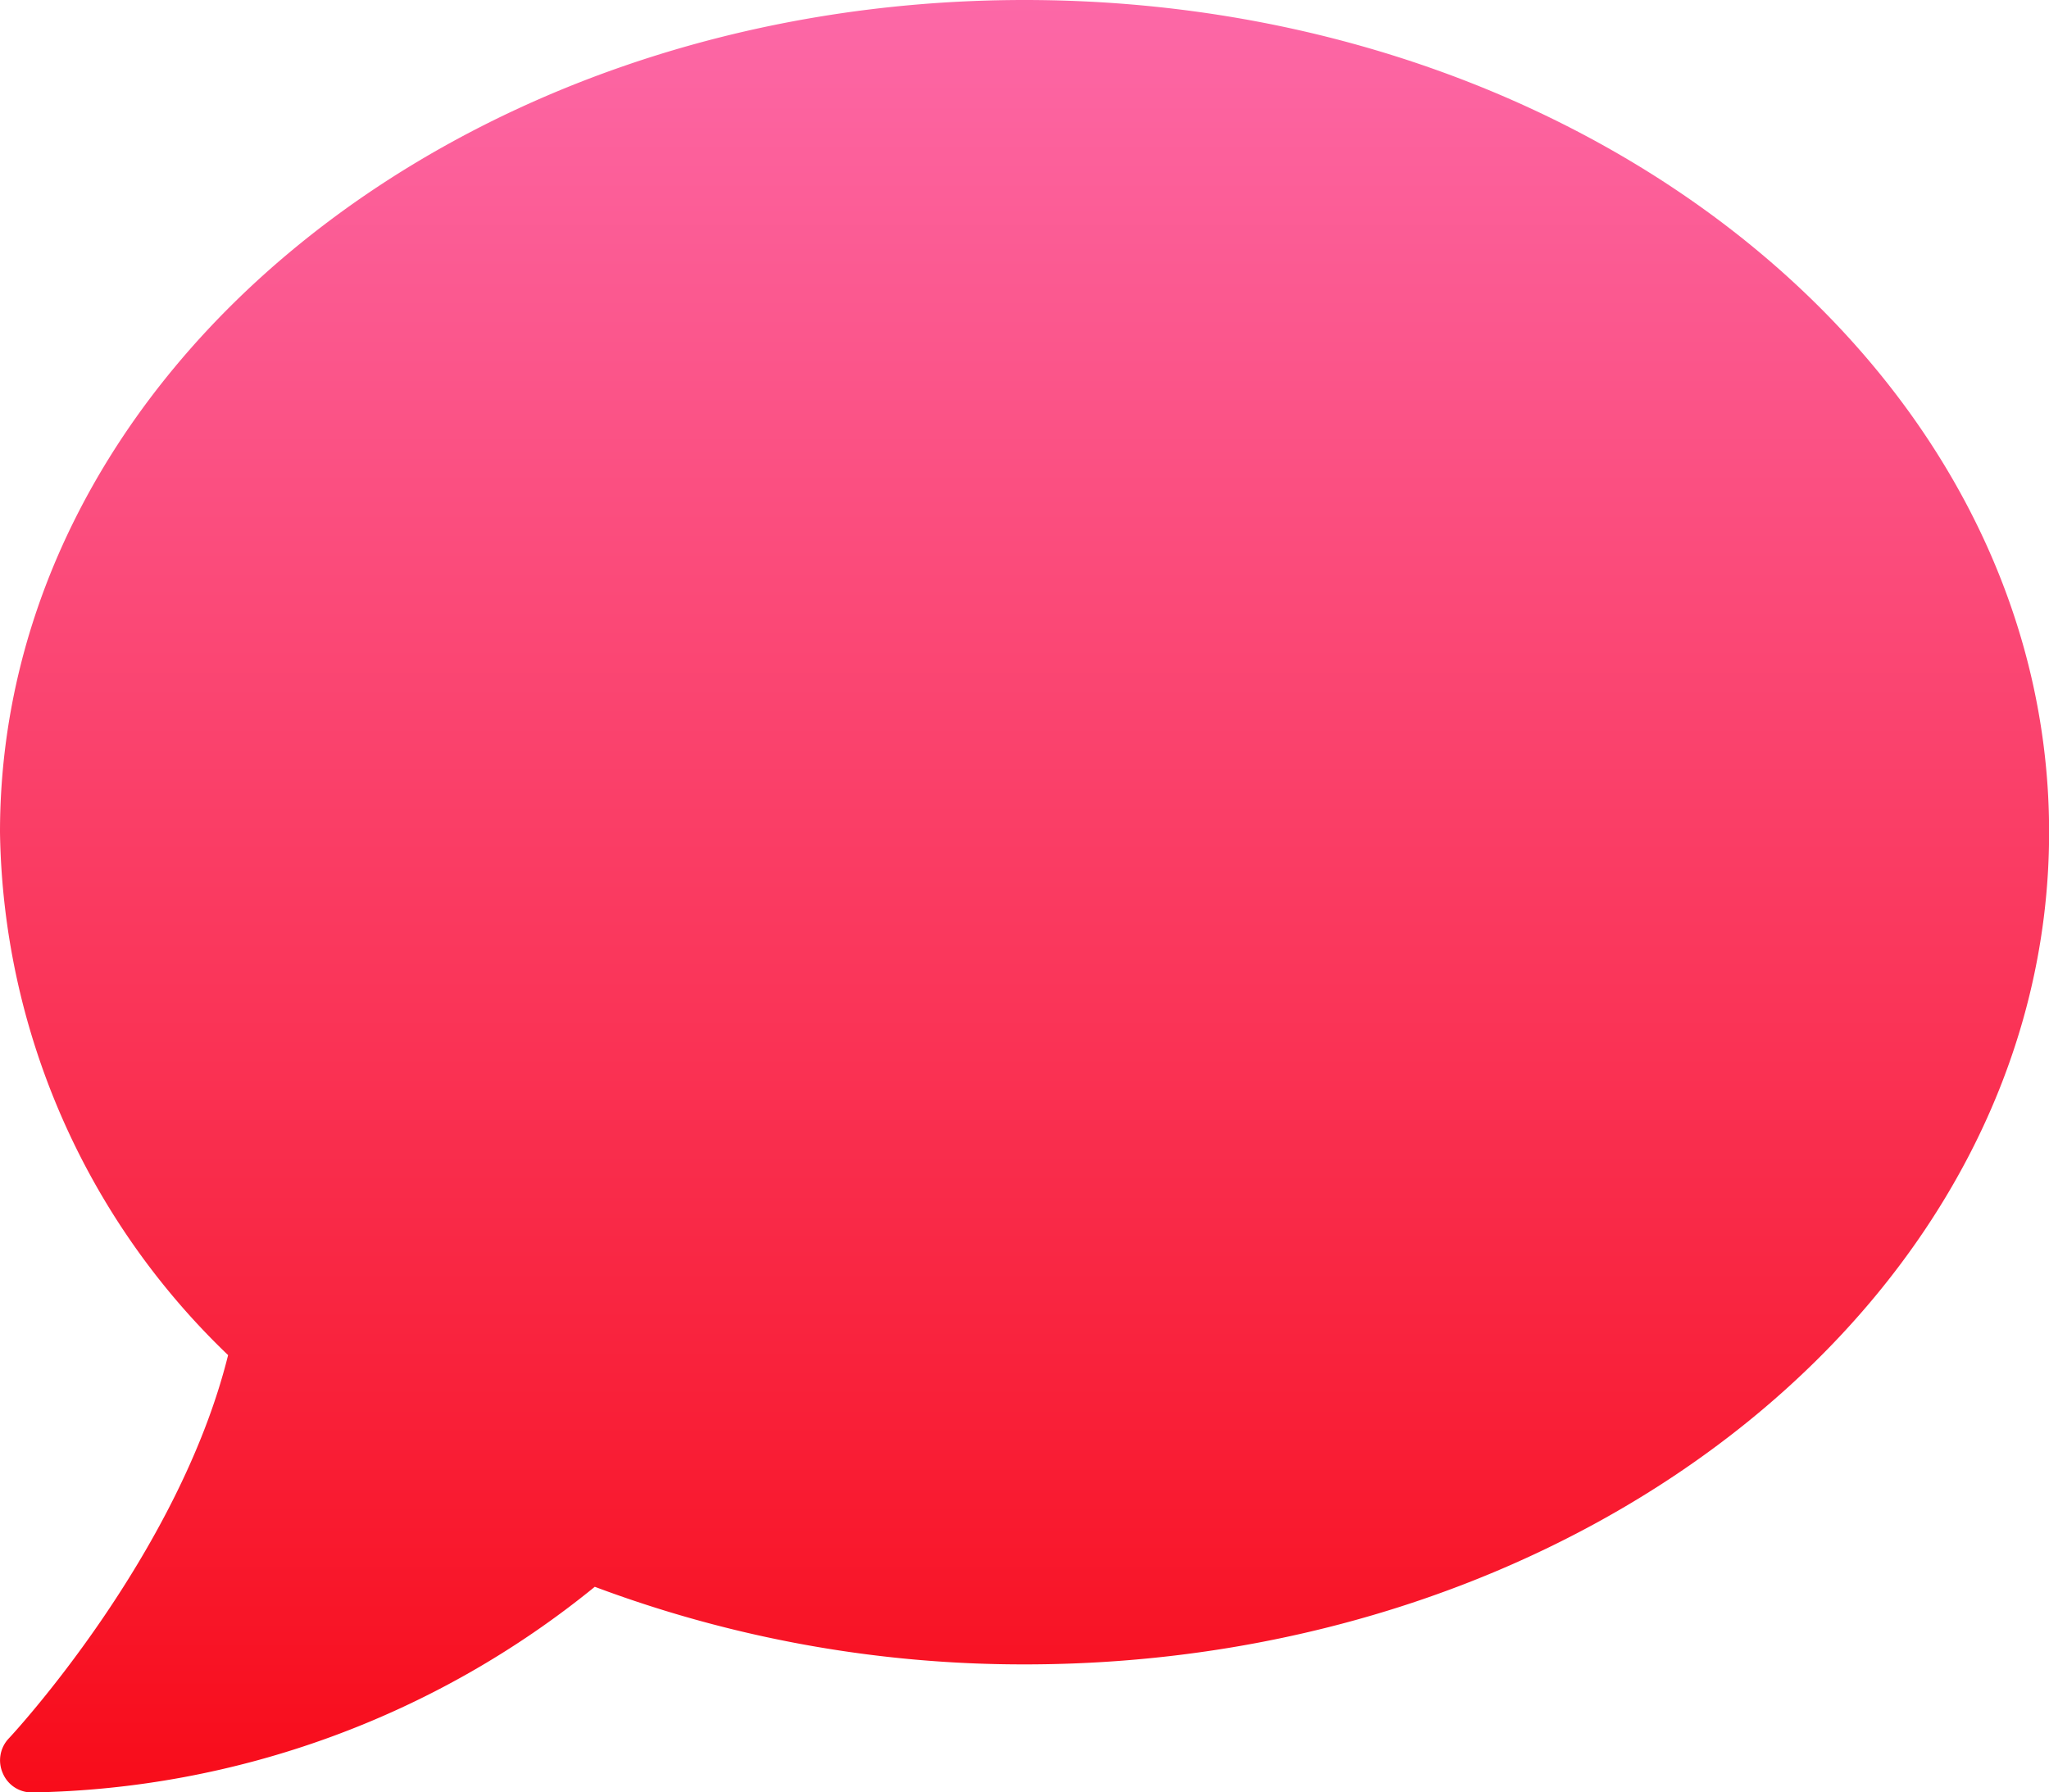 <svg xmlns="http://www.w3.org/2000/svg" xmlns:xlink="http://www.w3.org/1999/xlink" width="54.247" height="47.466" viewBox="0 0 54.247 47.466">
  <defs>
    <linearGradient id="linear-gradient" x1="0.5" x2="0.5" y2="1" gradientUnits="objectBoundingBox">
      <stop offset="0" stop-color="#fc68a7"/>
      <stop offset="1" stop-color="#f80c1a"/>
    </linearGradient>
  </defs>
  <path id="comment-solid" d="M27.124,32C12.142,32,0,41.864,0,54.038A19.56,19.56,0,0,0,6.039,67.886C4.715,73.226.286,77.983.233,78.036a.842.842,0,0,0-.159.922.83.83,0,0,0,.773.509,24.23,24.23,0,0,0,14.9-5.446,32.313,32.313,0,0,0,11.379,2.055c14.982,0,27.124-9.864,27.124-22.038S42.105,32,27.124,32Z" transform="translate(0 -32)" fill="url(#linear-gradient)"/>
</svg>
